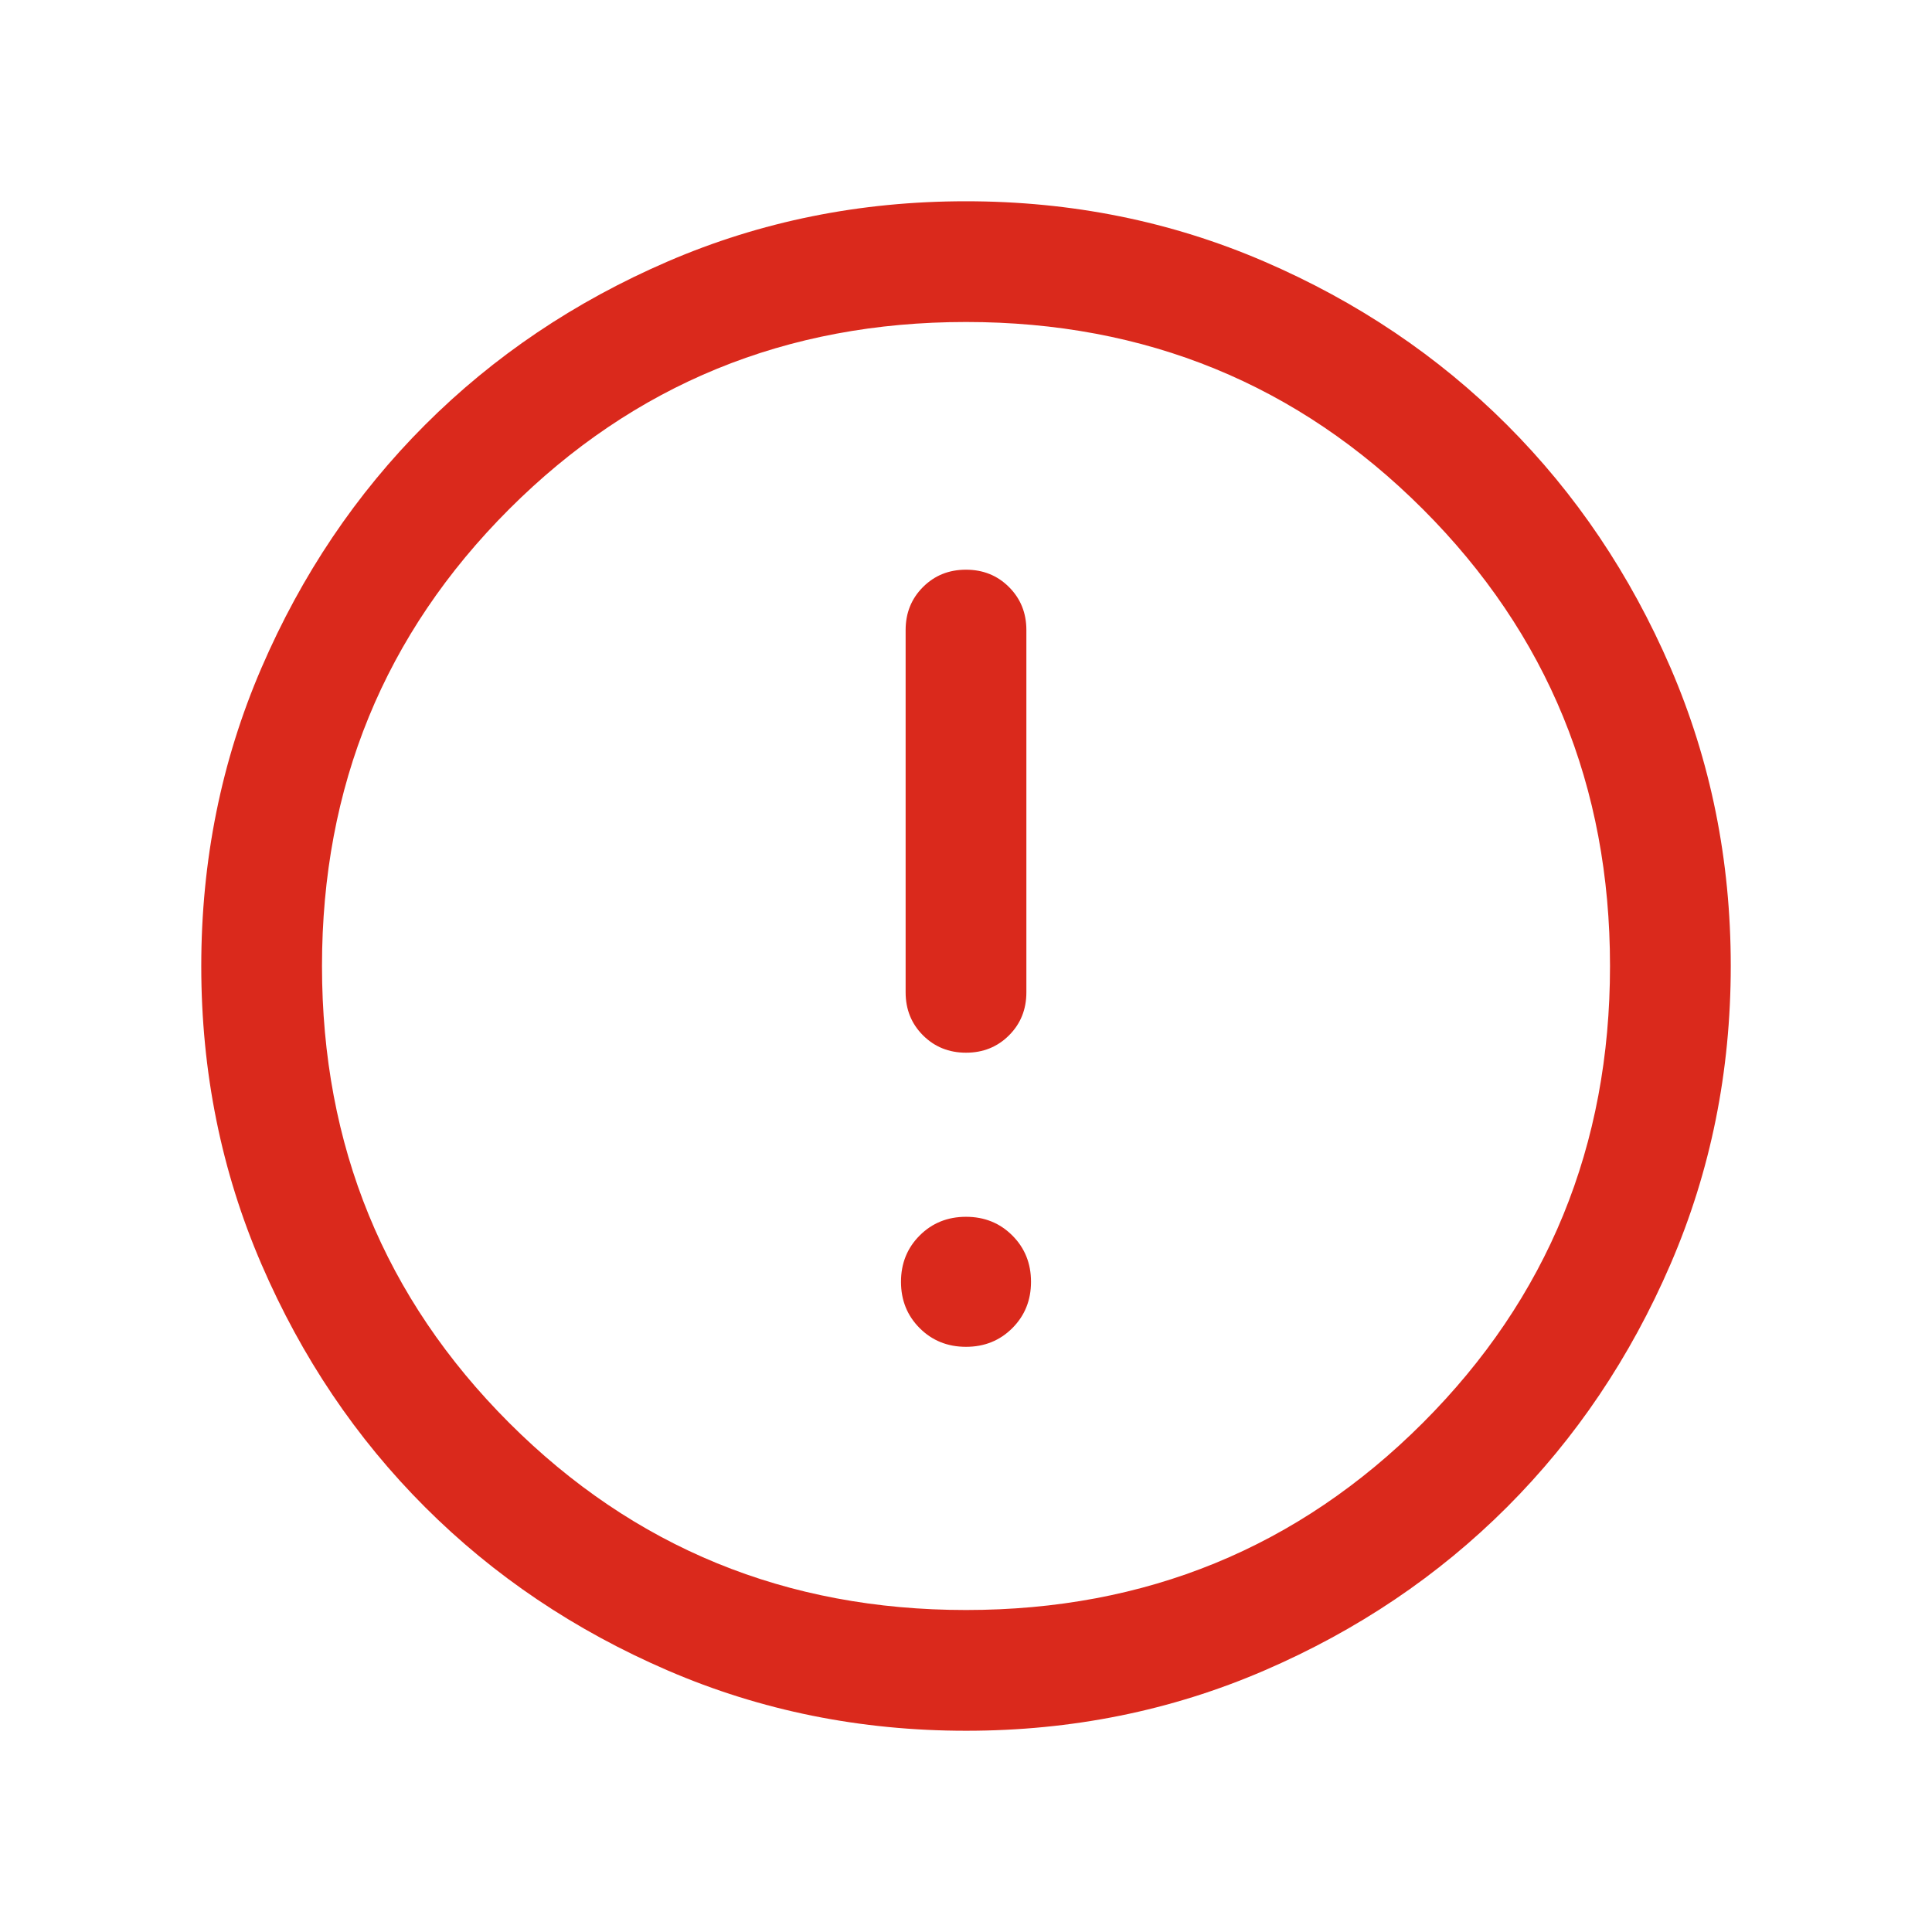 <svg width="80" height="80" viewBox="0 0 80 80" fill="none" xmlns="http://www.w3.org/2000/svg">
<g id="error">
<mask id="mask0_457_13825" style="mask-type:alpha" maskUnits="userSpaceOnUse" x="0" y="0" width="80" height="80">
<rect id="Bounding box" width="80" height="80" fill="#D9D9D9"/>
</mask>
<g mask="url(#mask0_457_13825)">
<path id="error_2" d="M40 55.769C40.763 55.769 41.402 55.511 41.918 54.995C42.434 54.479 42.692 53.84 42.692 53.077C42.692 52.314 42.434 51.675 41.918 51.159C41.402 50.643 40.763 50.385 40 50.385C39.237 50.385 38.598 50.643 38.082 51.159C37.566 51.675 37.308 52.314 37.308 53.077C37.308 53.84 37.566 54.479 38.082 54.995C38.598 55.511 39.237 55.769 40 55.769ZM40.001 43.59C40.71 43.59 41.303 43.35 41.782 42.871C42.261 42.392 42.5 41.798 42.5 41.09V26.09C42.5 25.381 42.26 24.788 41.781 24.309C41.302 23.829 40.708 23.59 39.999 23.59C39.29 23.59 38.697 23.829 38.218 24.309C37.739 24.788 37.5 25.381 37.5 26.09V41.09C37.5 41.798 37.74 42.392 38.219 42.871C38.699 43.35 39.293 43.59 40.001 43.59ZM40.006 71.667C35.626 71.667 31.509 70.836 27.655 69.173C23.802 67.511 20.449 65.255 17.599 62.406C14.748 59.556 12.491 56.206 10.828 52.353C9.165 48.501 8.334 44.385 8.334 40.006C8.334 35.626 9.165 31.509 10.827 27.655C12.489 23.802 14.745 20.449 17.594 17.599C20.444 14.748 23.795 12.491 27.647 10.828C31.499 9.165 35.615 8.334 39.995 8.334C44.374 8.334 48.491 9.165 52.345 10.827C56.199 12.489 59.551 14.745 62.402 17.594C65.252 20.444 67.509 23.795 69.172 27.647C70.835 31.499 71.667 35.615 71.667 39.995C71.667 44.374 70.836 48.491 69.173 52.345C67.511 56.199 65.255 59.551 62.406 62.402C59.556 65.252 56.206 67.509 52.353 69.172C48.501 70.835 44.385 71.667 40.006 71.667ZM40 66.667C47.444 66.667 53.75 64.083 58.917 58.917C64.083 53.75 66.667 47.444 66.667 40C66.667 32.556 64.083 26.25 58.917 21.083C53.75 15.917 47.444 13.333 40 13.333C32.556 13.333 26.25 15.917 21.083 21.083C15.917 26.25 13.333 32.556 13.333 40C13.333 47.444 15.917 53.75 21.083 58.917C26.25 64.083 32.556 66.667 40 66.667Z" fill="#DA291C"/>
</g>
</g>
</svg>
